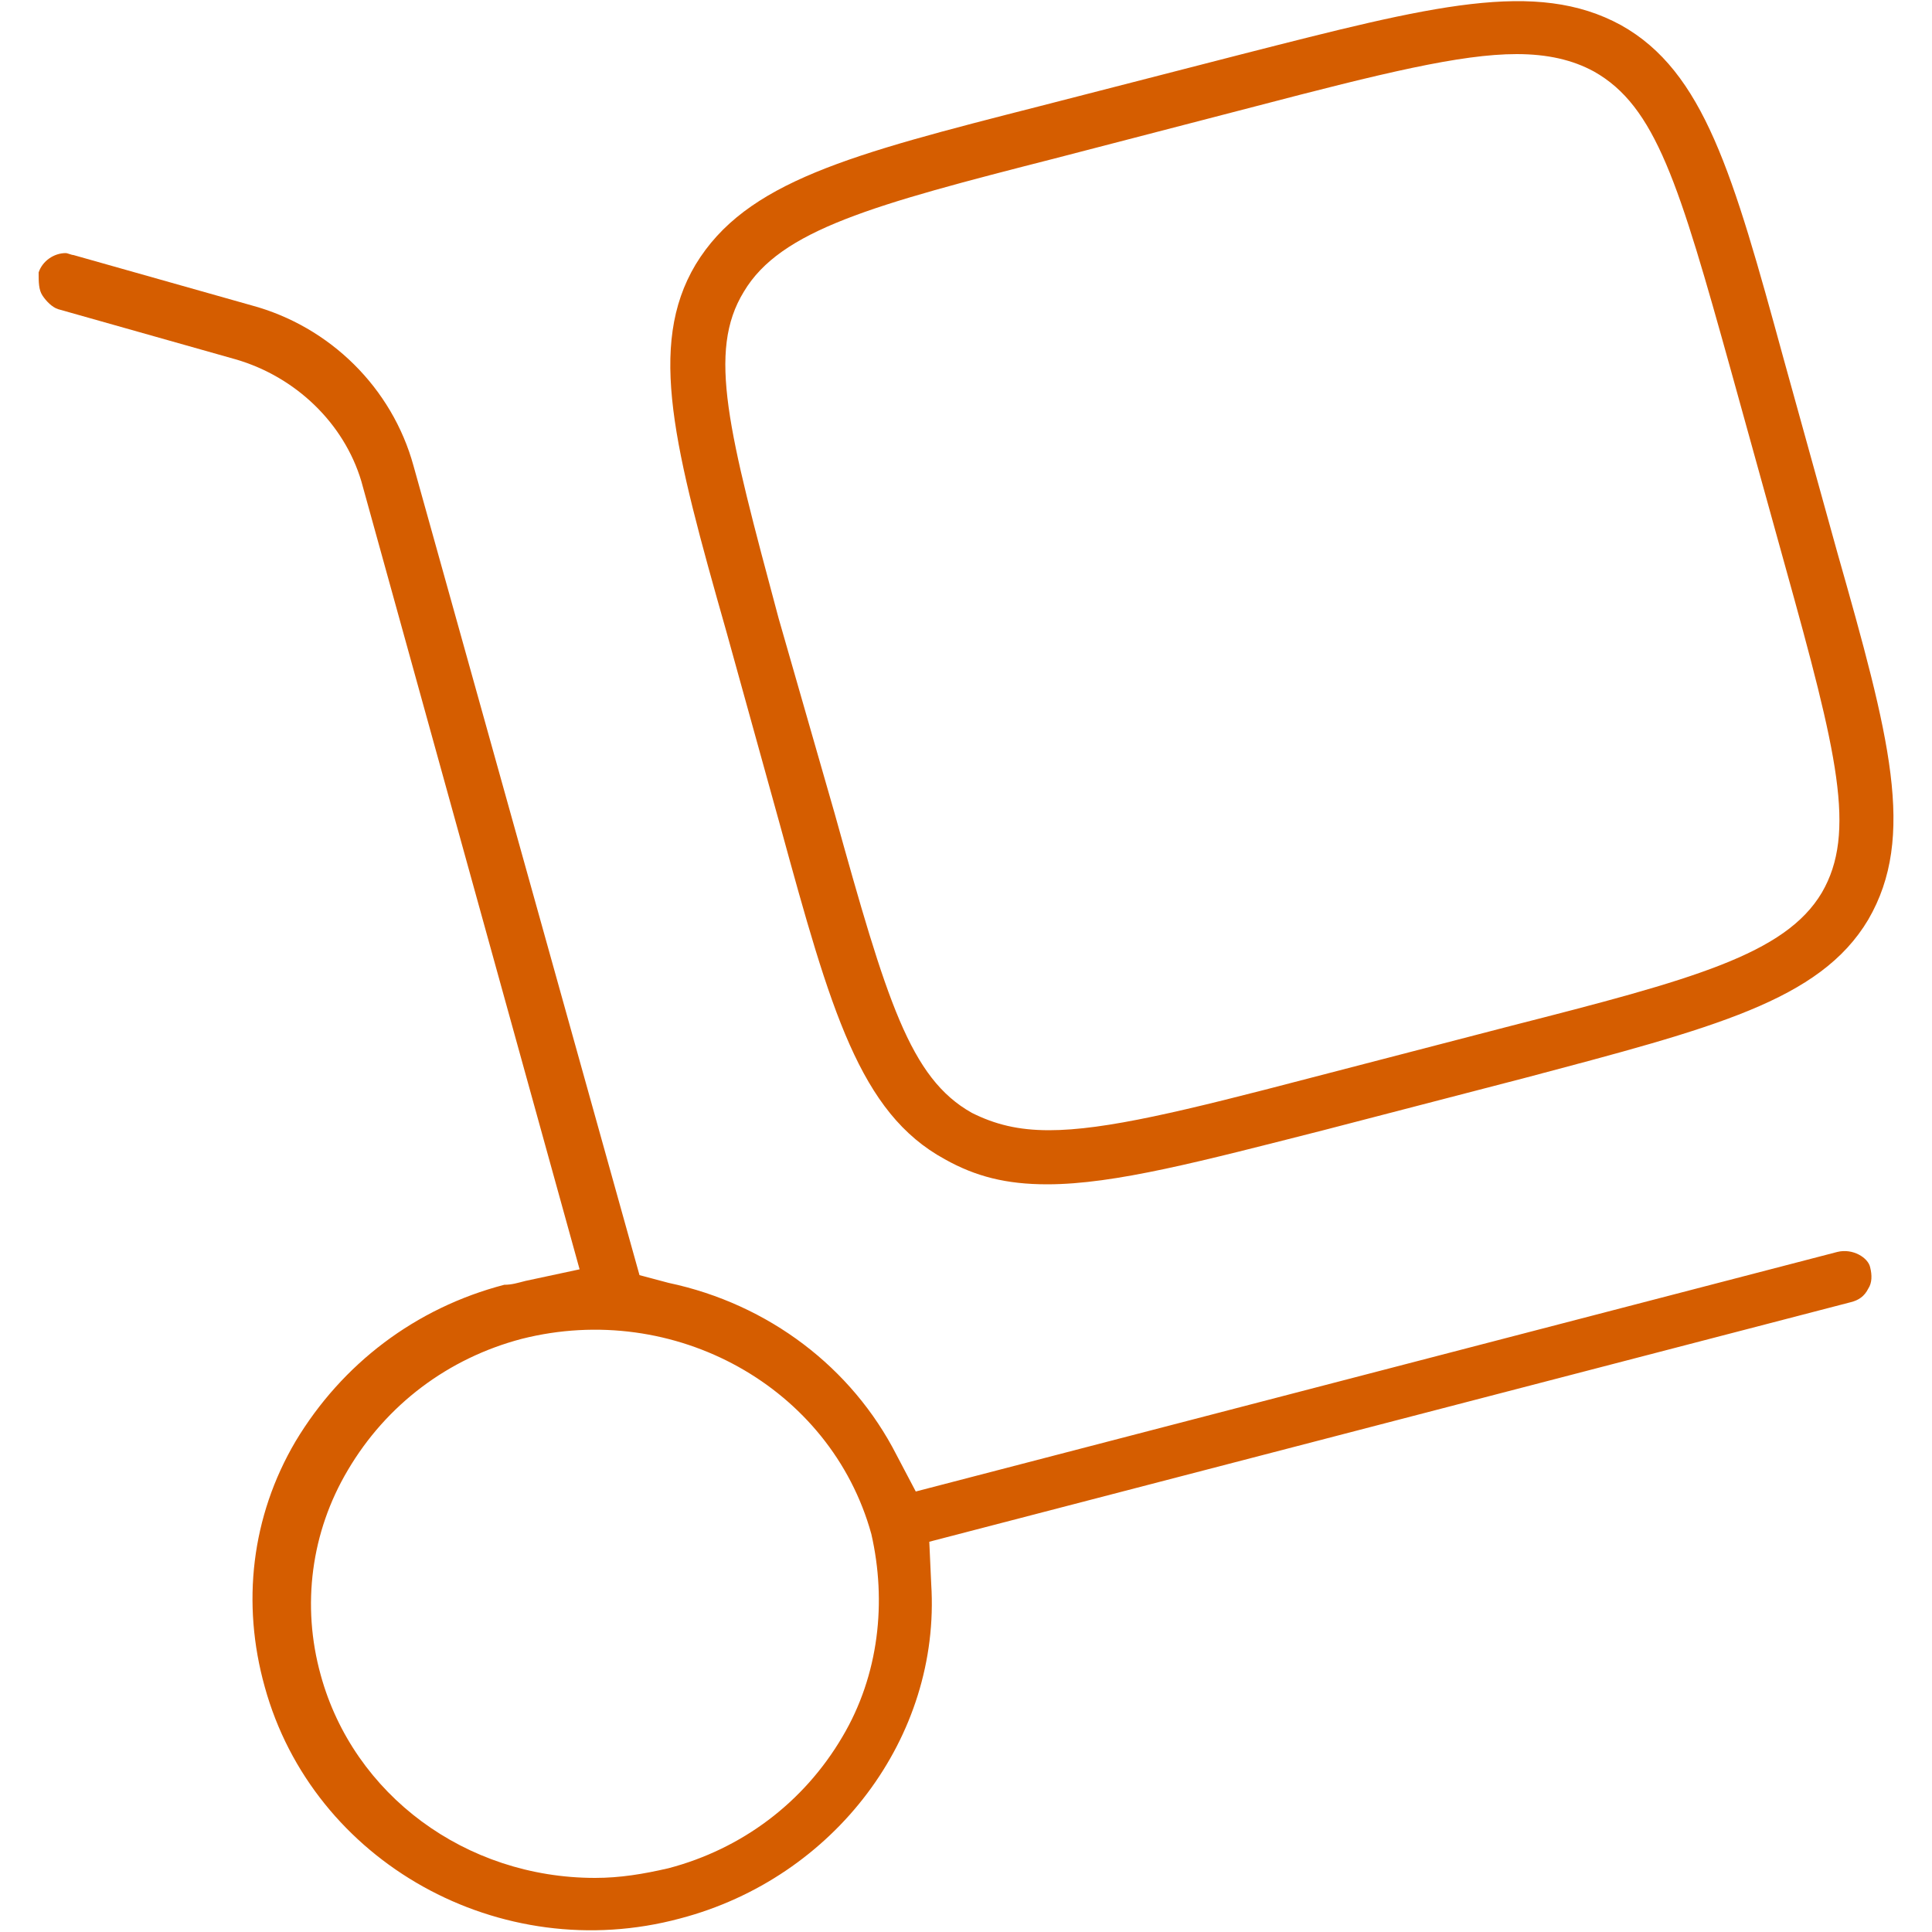 <?xml version="1.0" encoding="utf-8"?>
<!-- Generator: Adobe Illustrator 21.0.0, SVG Export Plug-In . SVG Version: 6.00 Build 0)  -->
<svg version="1.1" id="Layer_1" xmlns="http://www.w3.org/2000/svg" xmlns:xlink="http://www.w3.org/1999/xlink" x="0px" y="0px"
	 width="100px" height="100px" viewBox="0 0 100 100" style="enable-background:new 0 0 100 100;" xml:space="preserve">
<style type="text/css">
	.st0{fill:#D55D00;}
</style>
<g>
	<path class="st0" d="M95.1,64.8L47.4,77.2l-1-1.9c-2.3-4.5-6.6-7.8-11.8-8.9L33.1,66L21.4,24.1c-1.1-4-4.3-7.2-8.4-8.3l-9.2-2.6
		c-0.1,0-0.3-0.1-0.4-0.1c-0.6,0-1.2,0.4-1.4,1C2,14.6,2,15,2.2,15.3C2.4,15.6,2.7,15.9,3,16l9.2,2.6c3.1,0.9,5.6,3.3,6.5,6.3
		L30,65.7l-2.8,0.6c-0.4,0.1-0.7,0.2-1.1,0.2c-4.6,1.2-8.4,4.1-10.8,8.1c-2.3,3.9-2.8,8.4-1.6,12.7c2.5,9.1,12.2,14.5,21.5,12
		c8-2.1,13.5-9.4,13-17.3l-0.1-2.2l47.7-12.4c0.4-0.1,0.7-0.3,0.9-0.7c0.2-0.3,0.2-0.7,0.1-1.1C96.7,65.1,95.9,64.6,95.1,64.8z
		 M43.6,89.9c-2,3.4-5.2,5.8-9,6.8c-1.3,0.3-2.5,0.5-3.8,0.5c-6.7,0-12.5-4.3-14.2-10.5c-1-3.6-0.5-7.4,1.4-10.6
		c2-3.4,5.2-5.8,9-6.8c7.9-2,16,2.5,18.1,10.1C45.9,82.9,45.5,86.7,43.6,89.9z"/>
	<path class="st0" d="M40.4,42.8l-1,0.3L40.4,42.8c2.6,9.5,4.1,14.8,8.5,17.2c1.6,0.9,3.2,1.3,5.3,1.3c3.5,0,8-1.2,14.3-2.8
		l10.4-2.7c9.8-2.6,15.3-4,17.8-8.2c2.5-4.3,1.1-9.5-1.6-19l-2.8-10.1C89.7,9,88.2,3.7,83.9,1.3c-4.4-2.4-9.8-1-19.6,1.5L53.8,5.5
		C44,8,38.6,9.4,36,13.7c-2.5,4.2-1.1,9.5,1.6,19L40.4,42.8z M38.5,15.1c1.9-3.2,6.7-4.5,16.1-6.9L65,5.5c6.5-1.7,10.6-2.7,13.5-2.7
		c1.6,0,2.9,0.3,4,0.9c3.2,1.8,4.4,5.8,7.1,15.5l2.8,10.1c2.7,9.7,3.7,13.8,1.9,16.9c-1.9,3.2-6.7,4.5-16.1,6.9l-10.4,2.7
		c-6.5,1.7-10.6,2.7-13.5,2.7c-1.6,0-2.8-0.3-4-0.9c-3.2-1.8-4.4-5.8-7.1-15.5L40.3,32C37.7,22.3,36.6,18.2,38.5,15.1z"/>
</g>
</svg>
